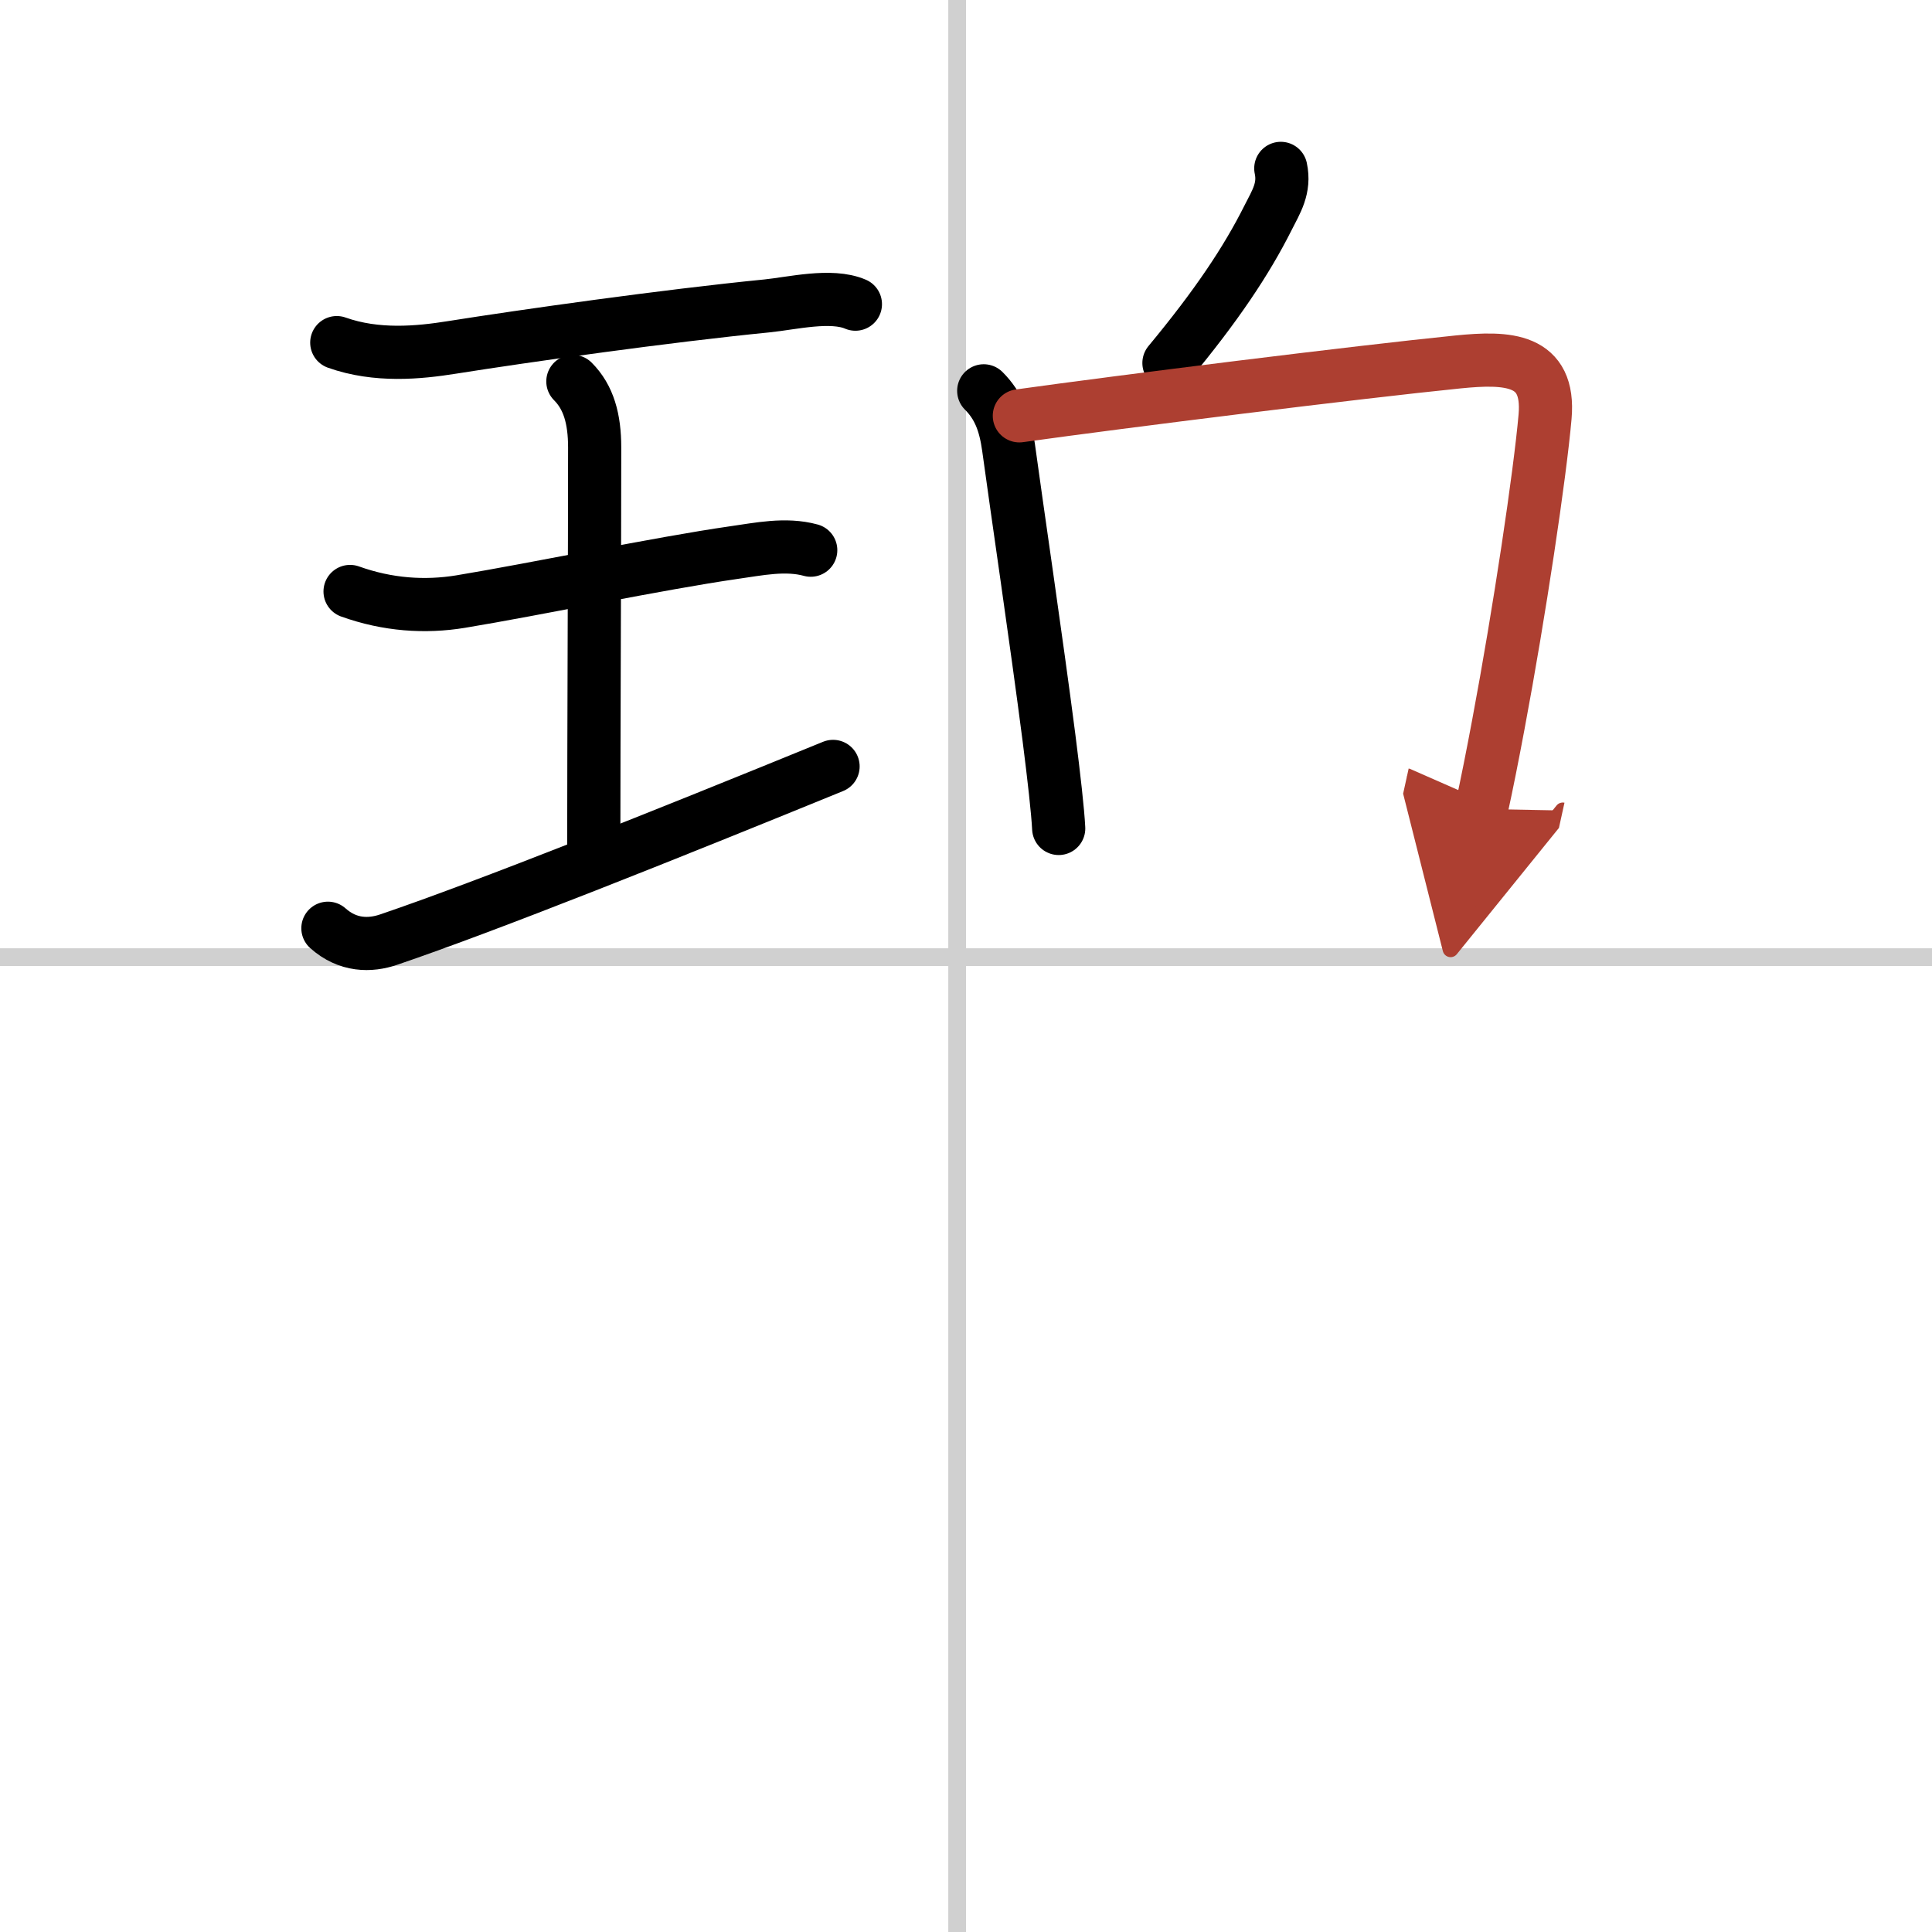 <svg width="400" height="400" viewBox="0 0 109 109" xmlns="http://www.w3.org/2000/svg"><defs><marker id="a" markerWidth="4" orient="auto" refX="1" refY="5" viewBox="0 0 10 10"><polyline points="0 0 10 5 0 10 1 5" fill="#ad3f31" stroke="#ad3f31"/></marker></defs><g fill="none" stroke="#000" stroke-linecap="round" stroke-linejoin="round" stroke-width="3"><rect width="100%" height="100%" fill="#fff" stroke="#fff"/><line x1="54" x2="54" y2="109" stroke="#d0d0d0" stroke-width="1"/><line x2="109" y1="54" y2="54" stroke="#d0d0d0" stroke-width="1"/><path d="m19 19.33c2.25 0.8 4.62 0.57 6.5 0.27 4.1-0.65 12.09-1.78 17.76-2.34 1.41-0.14 3.63-0.69 5-0.1"/><path d="m32.32 21.52c0.89 0.89 1.23 2.11 1.23 3.73 0 5.95-0.05 16.43-0.05 22.5"/><path d="m19.75 33.37c2.12 0.76 4.23 0.9 6.24 0.57 4.18-0.69 11.28-2.17 15.39-2.76 1.42-0.2 2.94-0.53 4.36-0.14"/><path d="m18.5 52.37c1.12 1 2.38 1 3.43 0.64 5.59-1.9 15.57-5.89 25.07-9.77"/><path d="m72.26 9.5c0.24 1.12-0.26 1.88-0.72 2.79-1.22 2.43-2.91 4.96-5.59 8.19"/><path d="m55.5 22.05c0.85 0.85 1.21 1.83 1.4 3.19 0.44 3.24 1.58 10.94 2.28 16.37 0.29 2.28 0.5 4.15 0.55 5.13"/><path d="m57.51 23.46c5.87-0.82 19.1-2.47 24.75-3.04 2.79-0.28 5.2-0.21 4.91 3.09-0.29 3.29-1.44 11.01-2.64 17.39-0.32 1.71-0.64 3.33-0.95 4.74" marker-end="url(#a)" stroke="#ad3f31"/></g></svg>
